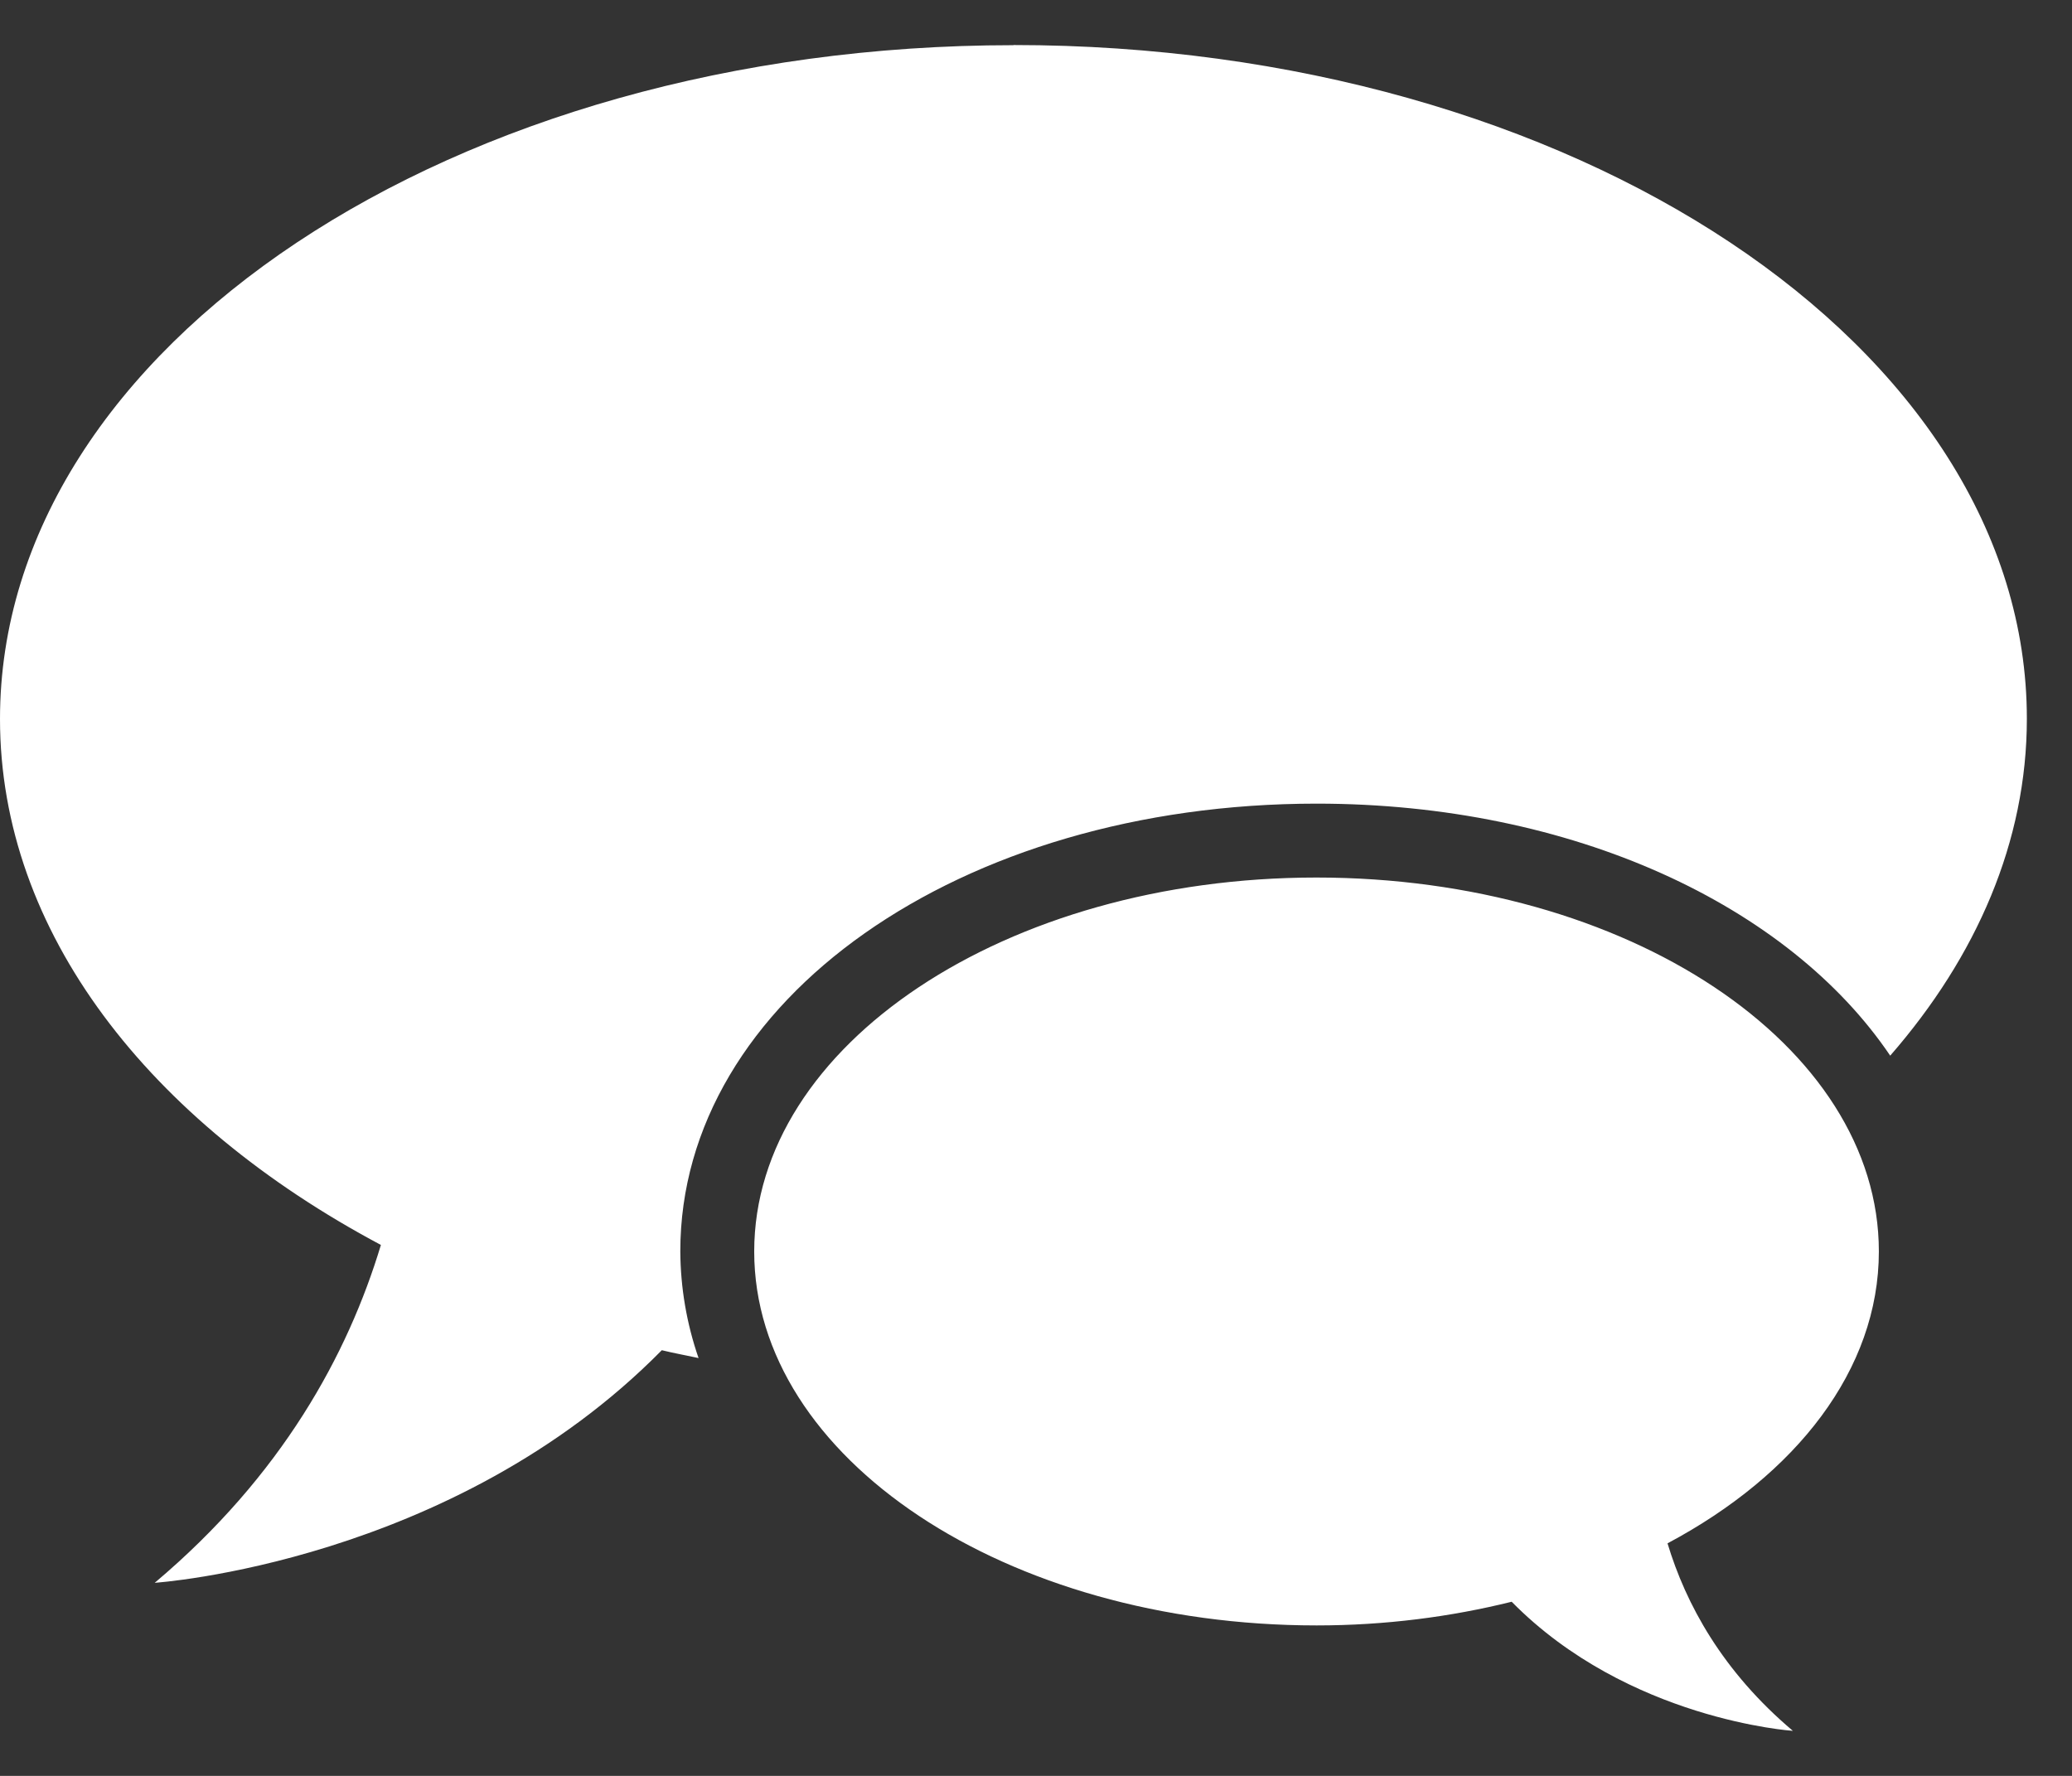 <svg xmlns="http://www.w3.org/2000/svg" width="42" height="36" viewBox="0 0 42 36" fill="none">
  <rect x="0" y="0" width="42" height="36" fill="#333333" stroke="none"/>
  <path d="M20.543 0.916C9.198 0.916 0 7.031 0 14.575C0 18.89 3.019 22.735 7.721 25.237C7.051 27.457 5.716 29.912 3.136 32.086C3.136 32.086 9.161 31.687 13.415 27.371C13.659 27.431 13.912 27.476 14.16 27.53C13.919 26.834 13.794 26.102 13.79 25.366C13.79 20.276 19.453 16.291 26.689 16.291C31.884 16.291 36.257 18.355 38.315 21.4C40.066 19.39 41.085 17.06 41.085 14.57C41.085 7.028 31.887 0.913 20.543 0.913V0.916ZM38.085 25.369C38.085 21.184 32.985 17.789 26.685 17.789C20.392 17.789 15.288 21.185 15.288 25.37C15.288 29.555 20.392 32.95 26.688 32.95C28.08 32.95 29.407 32.776 30.642 32.47C33.002 34.867 36.342 35.087 36.342 35.087C34.913 33.881 34.173 32.518 33.801 31.286C36.408 29.899 38.085 27.764 38.085 25.369Z" fill="white"/>
</svg>